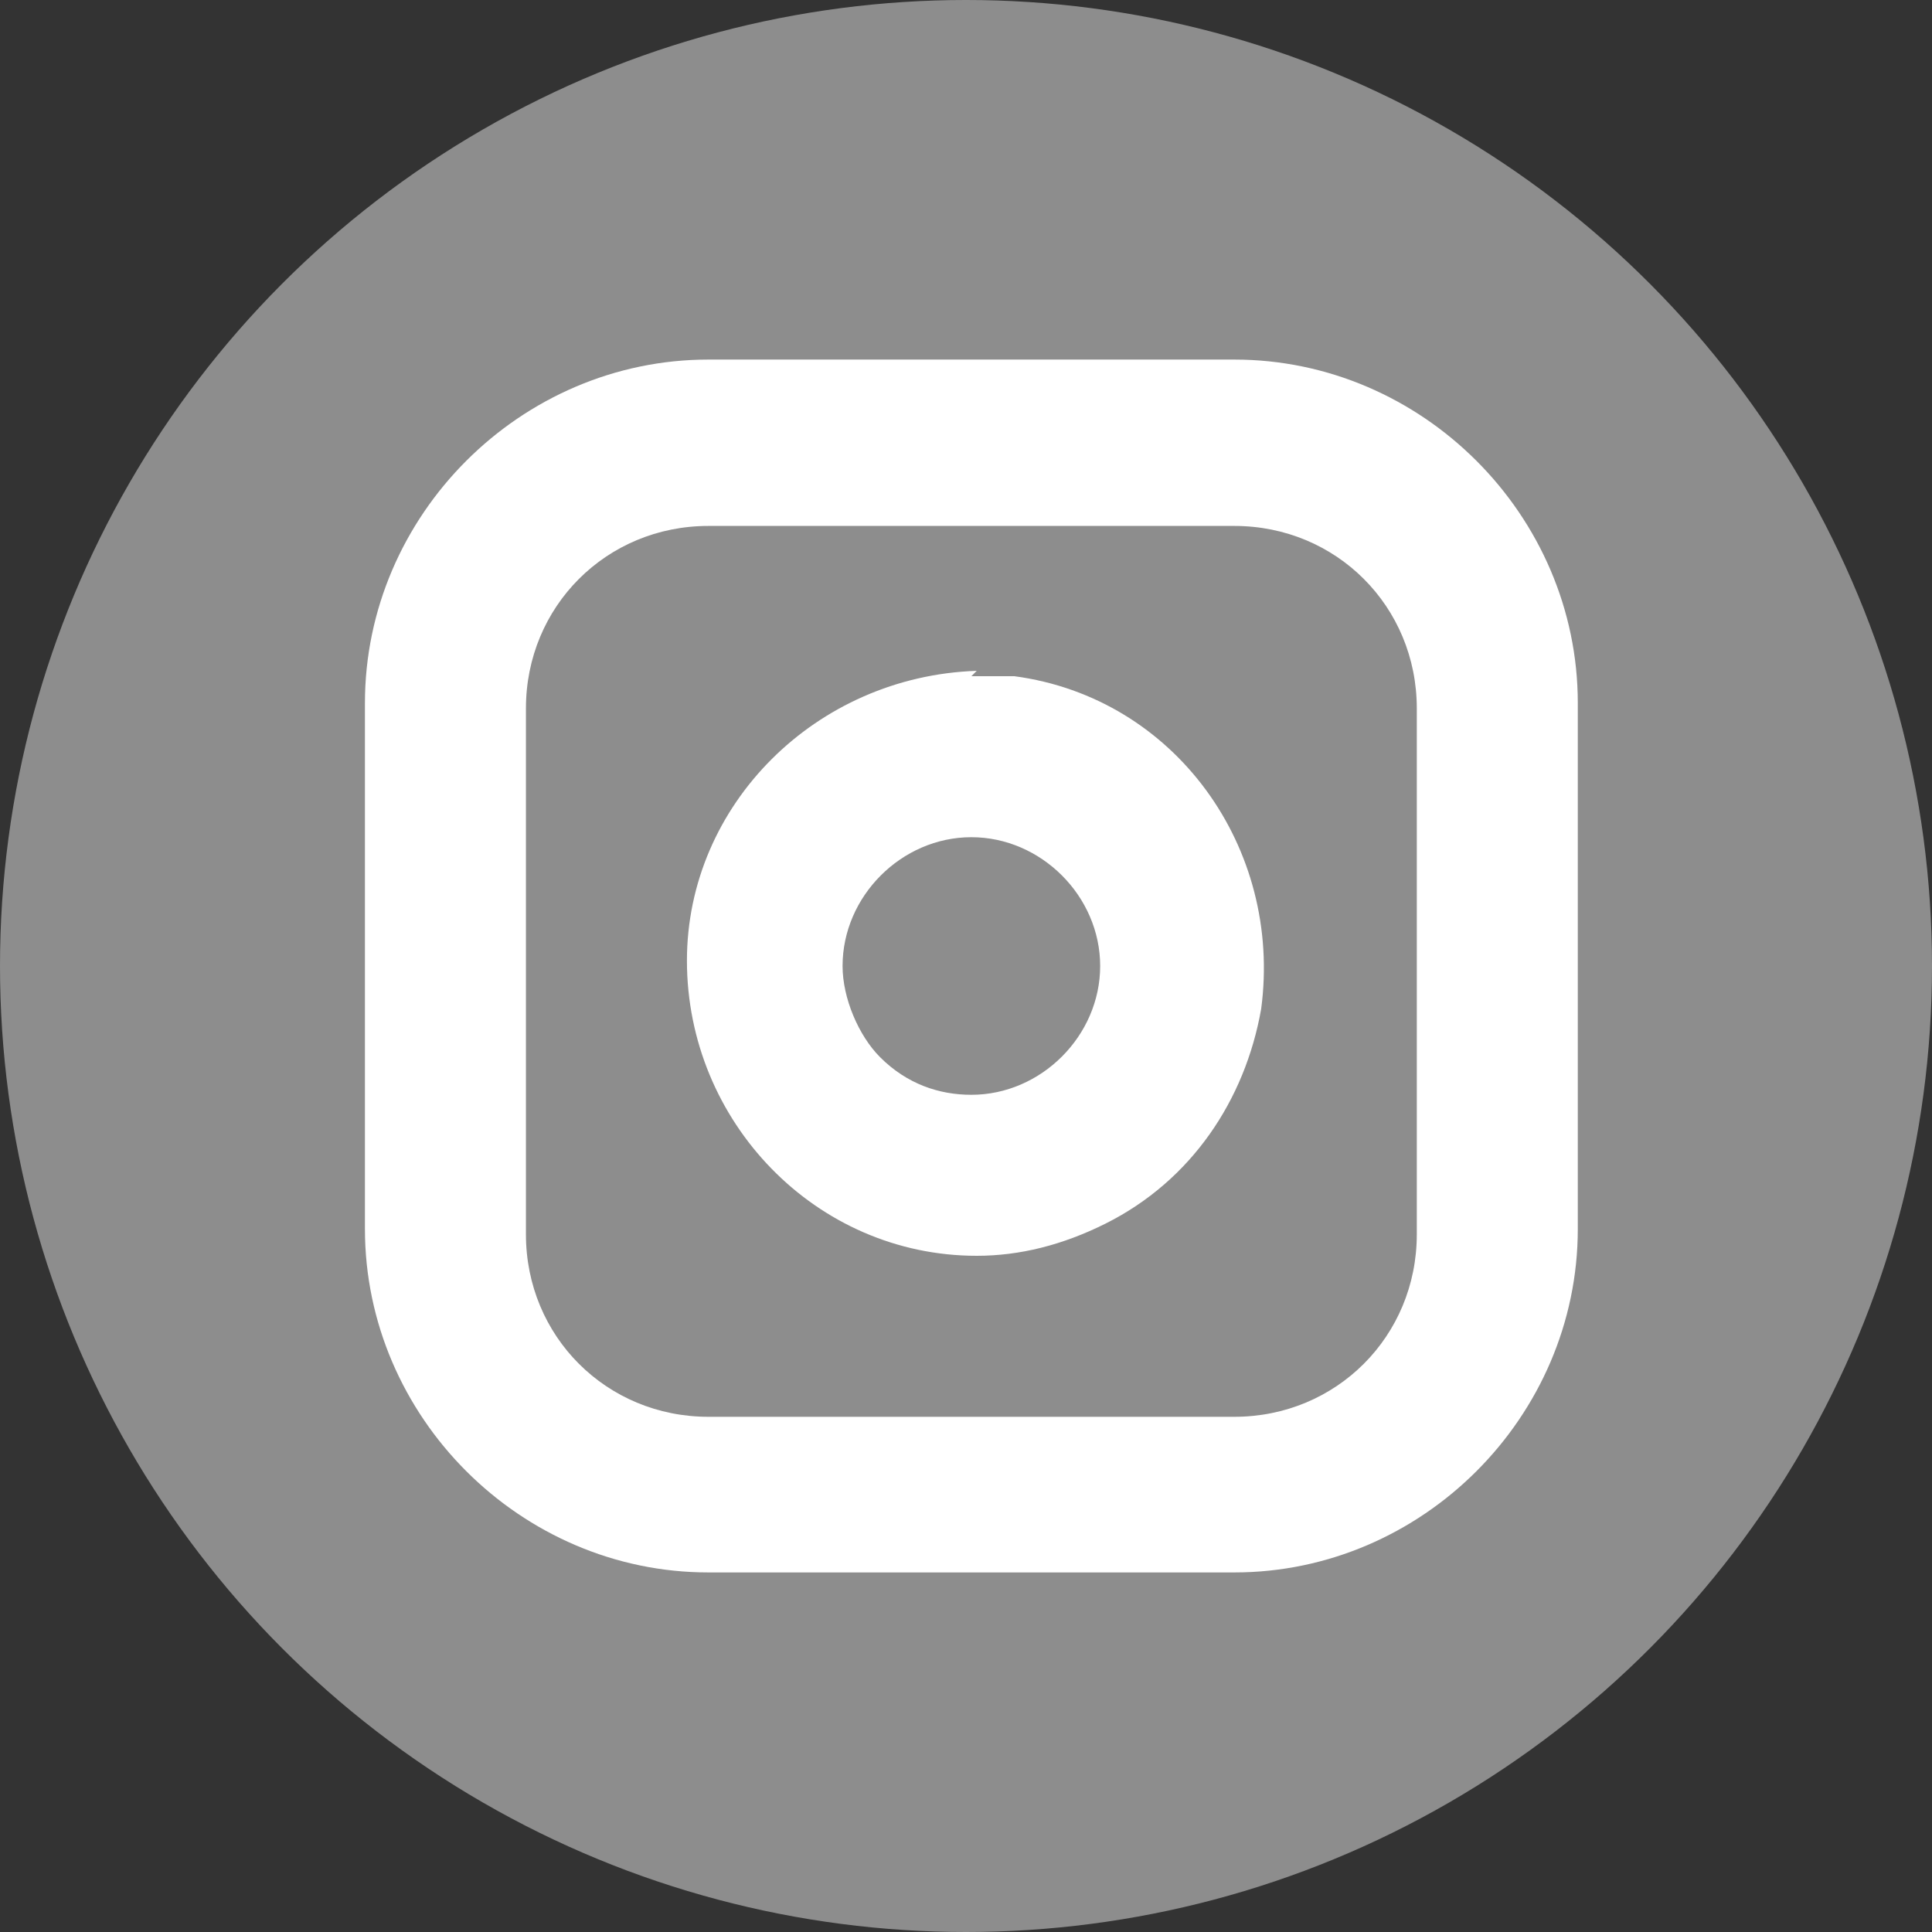 <?xml version="1.0" encoding="UTF-8"?>
<svg id="_レイヤー_1" data-name="レイヤー_1" xmlns="http://www.w3.org/2000/svg" width="36" height="36" version="1.1" viewBox="0 0 36 36">
  <rect x="0" y="0" width="36" height="36" fill="#333333" stroke="none"/>
  <!-- Generator: Adobe Illustrator 29.3.1, SVG Export Plug-In . SVG Version: 2.1.0 Build 151)  -->
  <g id="_グループ_12857" data-name="グループ_12857">
    <circle id="_楕円形_25" data-name="楕円形_25" cx="18" cy="18" r="18" fill="#8d8d8d"/>
    <g id="Icon_feather-instagram">
      <path id="_パス_2871" data-name="パス_2871" d="M13.2,6.7h9.8c3.5,0,6.4,2.9,6.4,6.4v9.8c0,3.5-2.9,6.4-6.4,6.4h-9.8c-3.5,0-6.4-2.9-6.4-6.4v-9.8c0-3.5,2.9-6.4,6.4-6.4ZM23,26.4c1.9,0,3.4-1.5,3.4-3.4v-9.8c0-1.9-1.5-3.4-3.4-3.4h-9.8c-1.9,0-3.4,1.5-3.4,3.4v9.8c0,1.9,1.5,3.4,3.4,3.4h9.8Z" fill="#fff"/>
      <path id="_パス_2873" data-name="パス_2873" d="M18.1,12.6c.3,0,.5,0,.8,0,3,.4,5,3.2,4.6,6.2-.3,1.7-1.3,3.2-2.9,4-.8.4-1.6.6-2.4.6-3,0-5.4-2.5-5.4-5.5,0-2.9,2.4-5.3,5.4-5.4h0ZM18.1,20.4c1.3,0,2.4-1.1,2.4-2.4,0-1.3-1.1-2.4-2.4-2.4-1.3,0-2.4,1.1-2.4,2.4,0,.6.3,1.3.7,1.7.5.5,1.1.7,1.7.7h0ZM-2.8,2.9" fill="#fff"/>
    </g>
  </g>
</svg>